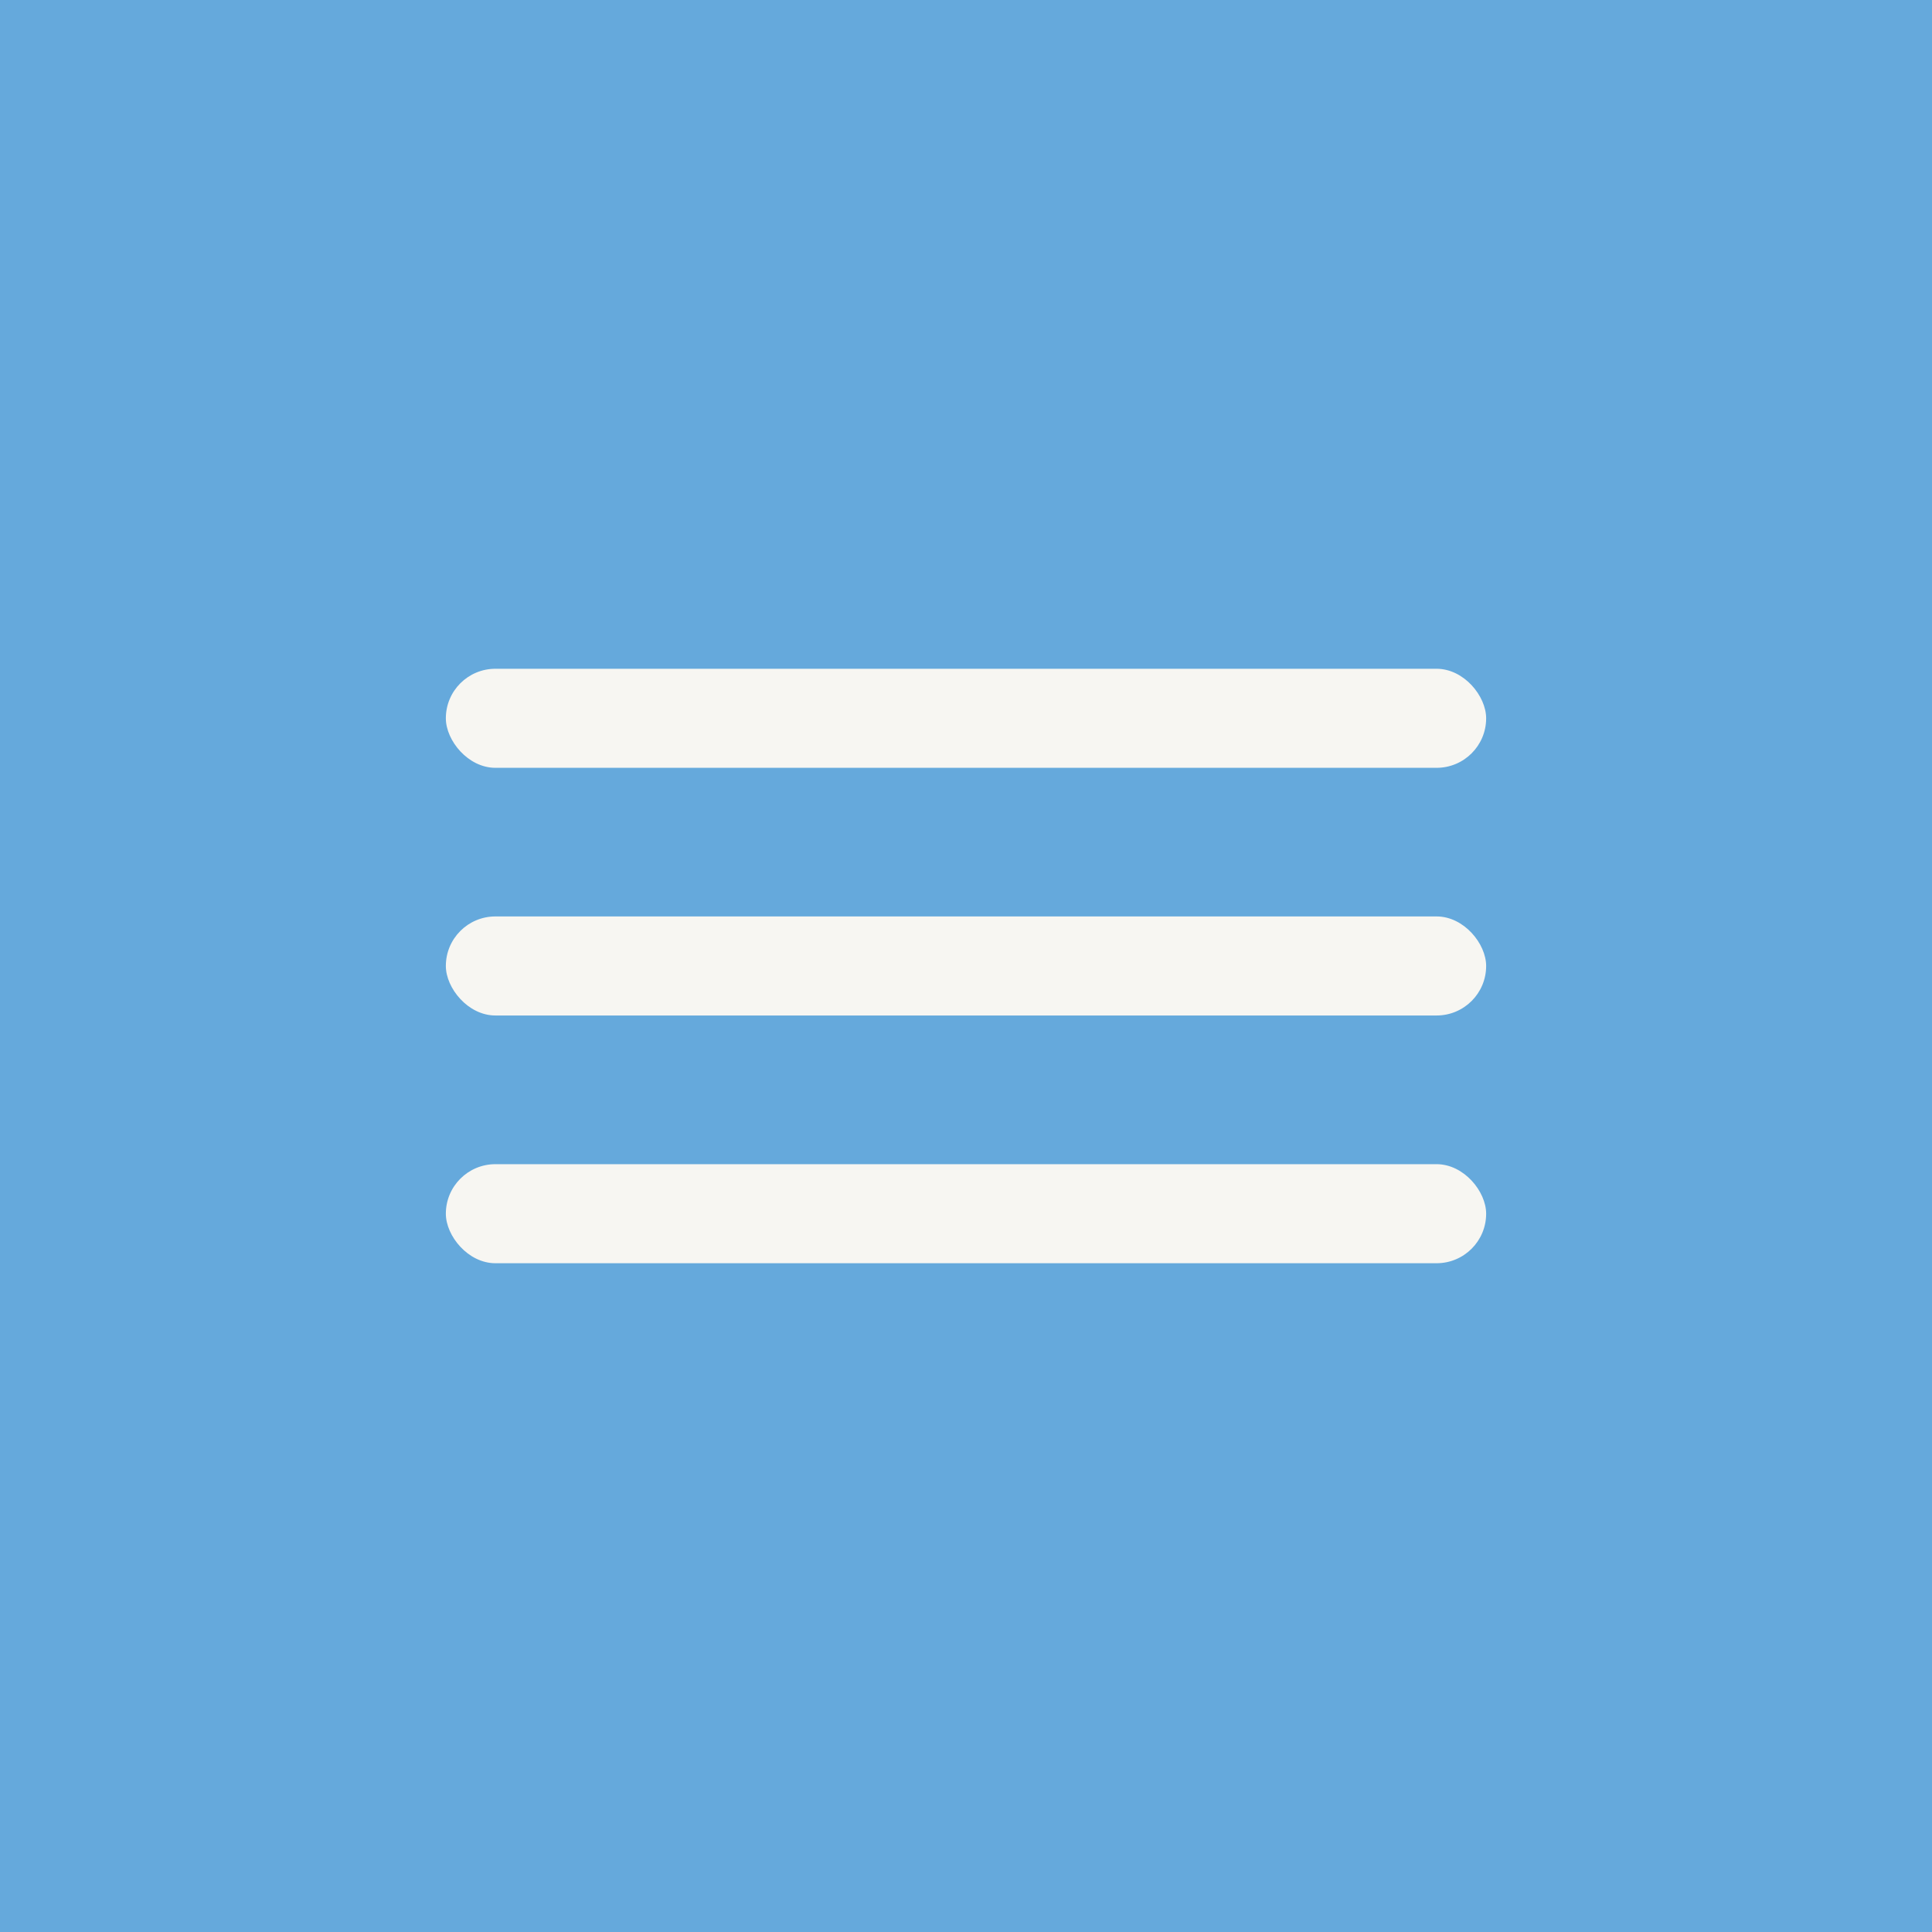 <?xml version="1.0" encoding="UTF-8"?> <svg xmlns="http://www.w3.org/2000/svg" width="26" height="26" viewBox="0 0 26 26" fill="none"><rect width="26" height="26" fill="#65A9DC"></rect><rect x="6" y="9" width="14" height="1.333" rx="0.667" fill="#F7F6F2"></rect><rect x="6" y="12.333" width="14" height="1.333" rx="0.667" fill="#F7F6F2"></rect><rect x="6" y="15.667" width="14" height="1.333" rx="0.667" fill="#F7F6F2"></rect></svg> 